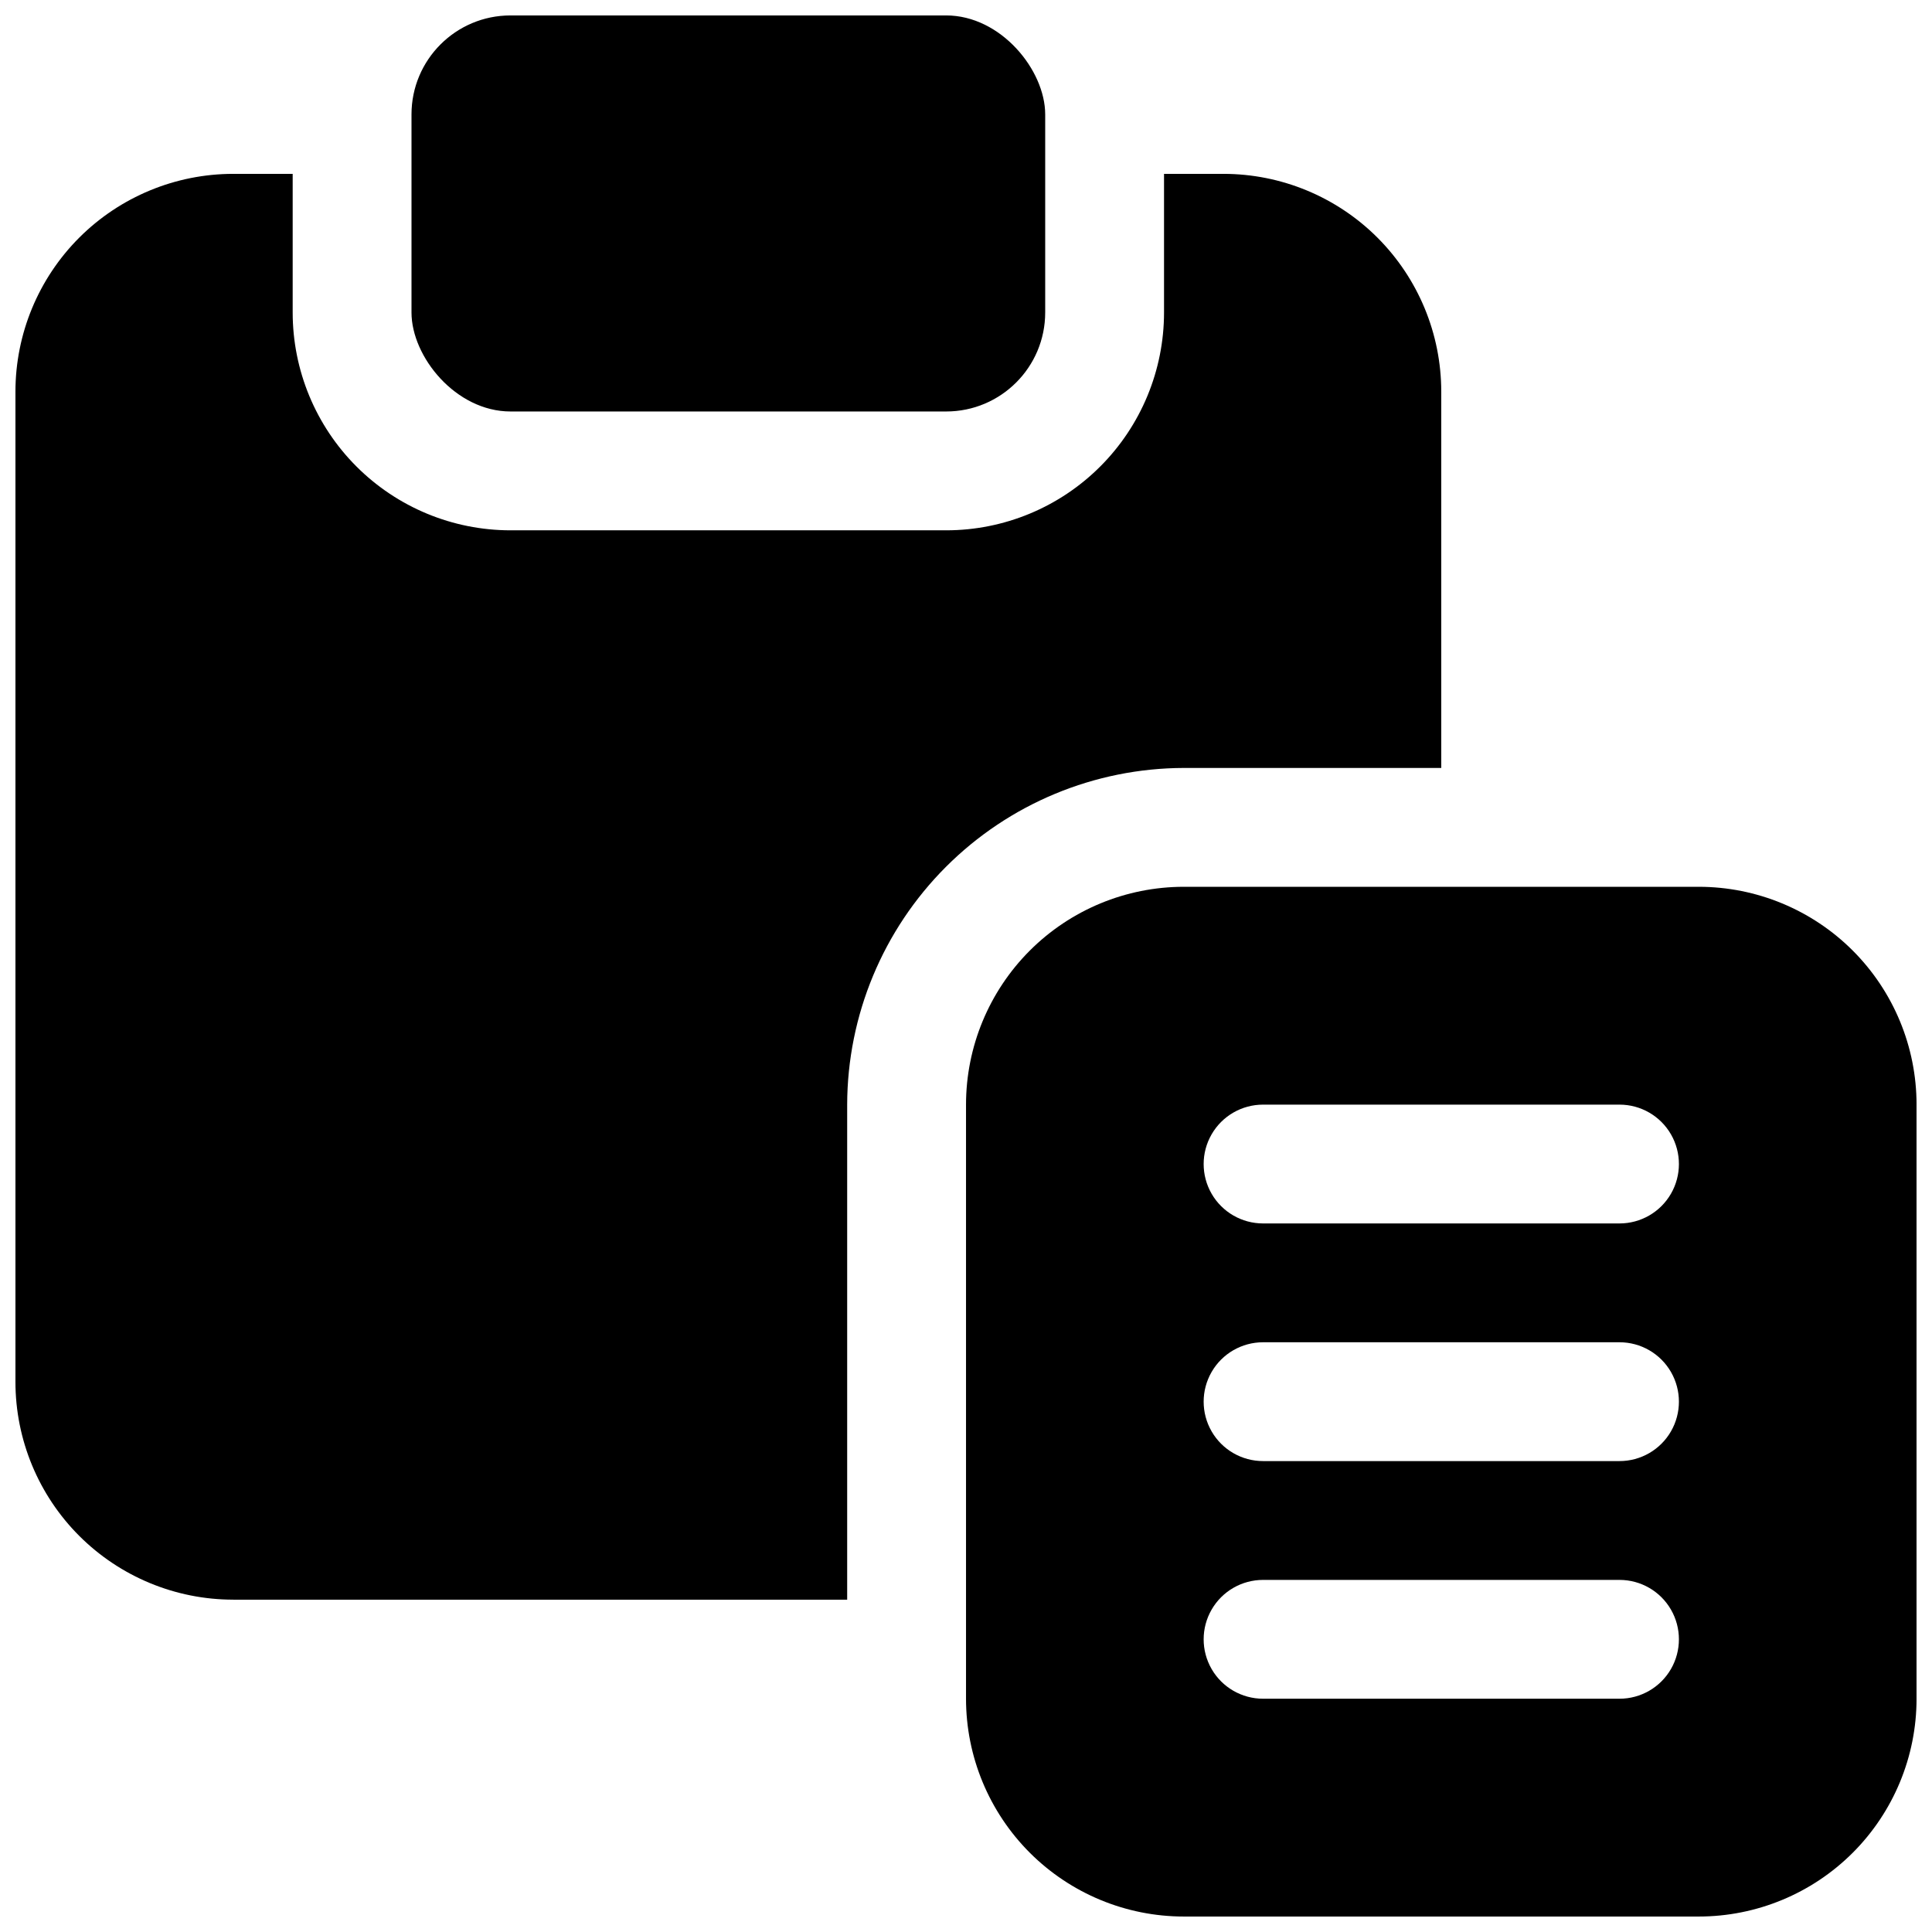 <?xml version="1.0" encoding="UTF-8"?>
<!-- Uploaded to: ICON Repo, www.svgrepo.com, Generator: ICON Repo Mixer Tools -->
<svg width="800px" height="800px" version="1.1" viewBox="144 144 512 512" xmlns="http://www.w3.org/2000/svg">
 <defs>
  <clipPath id="c">
   <path d="m400 379h251.9v272.9h-251.9z"/>
  </clipPath>
  <clipPath id="b">
   <path d="m253 148.09h168v105.91h-168z"/>
  </clipPath>
  <clipPath id="a">
   <path d="m148.09 190h377.91v378h-377.91z"/>
  </clipPath>
 </defs>
 <g>
  <g clip-path="url(#c)">
   <path d="m594.18 379.01h-136.45c-15.309 0-29.992 6.082-40.82 16.906-10.824 10.828-16.906 25.512-16.906 40.82v157.44c0 15.309 6.082 29.992 16.906 40.82 10.828 10.824 25.512 16.906 40.82 16.906h136.45c15.309 0 29.992-6.082 40.82-16.906 10.824-10.828 16.906-25.512 16.906-40.82v-157.44c0-15.309-6.082-29.992-16.906-40.82-10.828-10.824-25.512-16.906-40.82-16.906zm-20.992 215.17h-94.465c-5.625 0-10.824-3-13.633-7.871-2.812-4.871-2.812-10.875 0-15.746 2.809-4.871 8.008-7.871 13.633-7.871h94.465c5.625 0 10.82 3 13.633 7.871s2.812 10.875 0 15.746c-2.812 4.871-8.008 7.871-13.633 7.871zm0-62.977h-94.465c-5.625 0-10.824-3-13.633-7.871-2.812-4.871-2.812-10.875 0-15.746 2.809-4.871 8.008-7.871 13.633-7.871h94.465c5.625 0 10.82 3 13.633 7.871 2.812 4.871 2.812 10.875 0 15.746s-8.008 7.871-13.633 7.871zm0-62.977h-94.465c-5.625 0-10.824-3-13.633-7.871-2.812-4.871-2.812-10.875 0-15.746 2.809-4.871 8.008-7.871 13.633-7.871h94.465c5.625 0 10.82 3 13.633 7.871 2.812 4.871 2.812 10.875 0 15.746-2.812 4.871-8.008 7.871-13.633 7.871z"/>
  </g>
  <g clip-path="url(#b)">
   <path d="m279.29 148.09h115.46c14.492 0 26.238 14.492 26.238 26.238v52.48c0 14.492-11.75 26.238-26.238 26.238h-115.46c-14.492 0-26.238-14.492-26.238-26.238v-52.48c0-14.492 11.75-26.238 26.238-26.238z"/>
  </g>
  <g clip-path="url(#a)">
   <path d="m205.82 567.93h162.69v-131.2c0.055-23.645 9.473-46.305 26.191-63.023s39.379-26.137 63.023-26.191h68.223v-99.715c0-15.309-6.082-29.992-16.906-40.82-10.828-10.824-25.512-16.906-40.82-16.906h-15.742v36.734c0 15.312-6.082 29.996-16.91 40.82-10.824 10.828-25.508 16.91-40.82 16.91h-115.46c-15.309 0-29.992-6.082-40.82-16.91-10.824-10.824-16.906-25.508-16.906-40.82v-36.734h-15.746c-15.309 0-29.992 6.082-40.82 16.906-10.824 10.828-16.906 25.512-16.906 40.82v262.4c0 15.309 6.082 29.992 16.906 40.82 10.828 10.824 25.512 16.906 40.82 16.906z"/>
  </g>
 </g>
</svg>